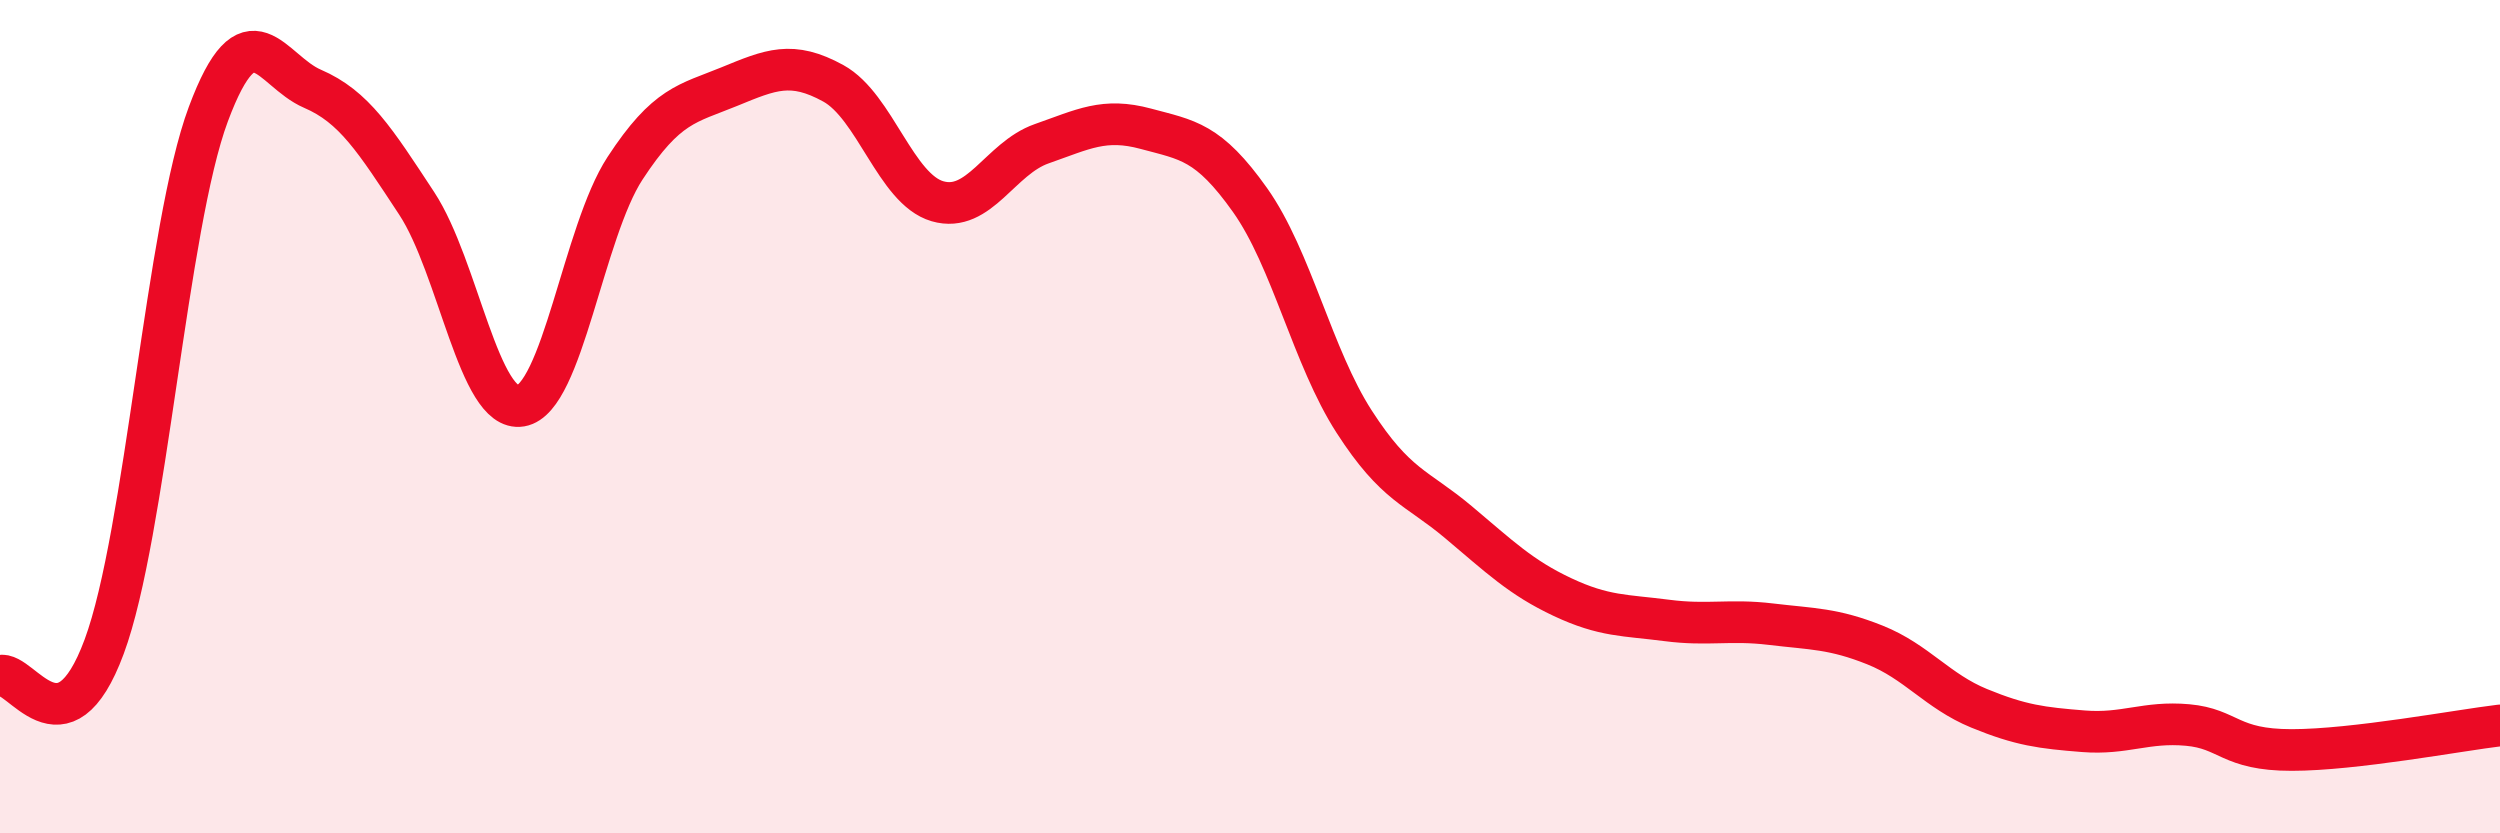 
    <svg width="60" height="20" viewBox="0 0 60 20" xmlns="http://www.w3.org/2000/svg">
      <path
        d="M 0,16.22 C 0.5,16.08 1.5,18.22 2.5,15.52 C 3.5,12.82 4,5.42 5,2.74 C 6,0.06 6.5,1.7 7.5,2.13 C 8.5,2.56 9,3.36 10,4.88 C 11,6.4 11.5,9.91 12.5,9.74 C 13.5,9.57 14,5.57 15,4.04 C 16,2.51 16.5,2.49 17.5,2.08 C 18.5,1.67 19,1.45 20,2 C 21,2.55 21.5,4.54 22.5,4.83 C 23.5,5.12 24,3.8 25,3.45 C 26,3.1 26.5,2.82 27.5,3.09 C 28.5,3.36 29,3.39 30,4.8 C 31,6.21 31.5,8.57 32.5,10.12 C 33.5,11.67 34,11.69 35,12.53 C 36,13.37 36.5,13.86 37.5,14.33 C 38.5,14.8 39,14.76 40,14.89 C 41,15.02 41.5,14.86 42.5,14.98 C 43.5,15.1 44,15.08 45,15.48 C 46,15.88 46.5,16.59 47.5,17 C 48.5,17.41 49,17.47 50,17.55 C 51,17.63 51.5,17.31 52.5,17.4 C 53.5,17.49 53.5,18 55,18 C 56.5,18 59,17.53 60,17.41L60 20L0 20Z"
        fill="#EB0A25"
        opacity="0.1"
        stroke-linecap="round"
        stroke-linejoin="round"
      />
      <path
        d="M 0,16.22 C 0.5,16.08 1.5,18.22 2.5,15.52 C 3.5,12.82 4,5.42 5,2.74 C 6,0.06 6.5,1.7 7.5,2.13 C 8.5,2.56 9,3.36 10,4.88 C 11,6.4 11.5,9.91 12.5,9.74 C 13.5,9.57 14,5.57 15,4.04 C 16,2.51 16.5,2.49 17.5,2.08 C 18.5,1.67 19,1.45 20,2 C 21,2.55 21.5,4.54 22.5,4.83 C 23.5,5.12 24,3.8 25,3.45 C 26,3.1 26.5,2.82 27.5,3.09 C 28.5,3.36 29,3.39 30,4.8 C 31,6.21 31.5,8.57 32.5,10.12 C 33.5,11.67 34,11.69 35,12.53 C 36,13.37 36.5,13.86 37.5,14.33 C 38.5,14.8 39,14.76 40,14.89 C 41,15.02 41.5,14.86 42.5,14.98 C 43.5,15.1 44,15.08 45,15.48 C 46,15.88 46.5,16.59 47.5,17 C 48.5,17.41 49,17.47 50,17.55 C 51,17.63 51.5,17.31 52.5,17.4 C 53.5,17.49 53.5,18 55,18 C 56.5,18 59,17.53 60,17.41"
        stroke="#EB0A25"
        stroke-width="1"
        fill="none"
        stroke-linecap="round"
        stroke-linejoin="round"
      />
    </svg>
  